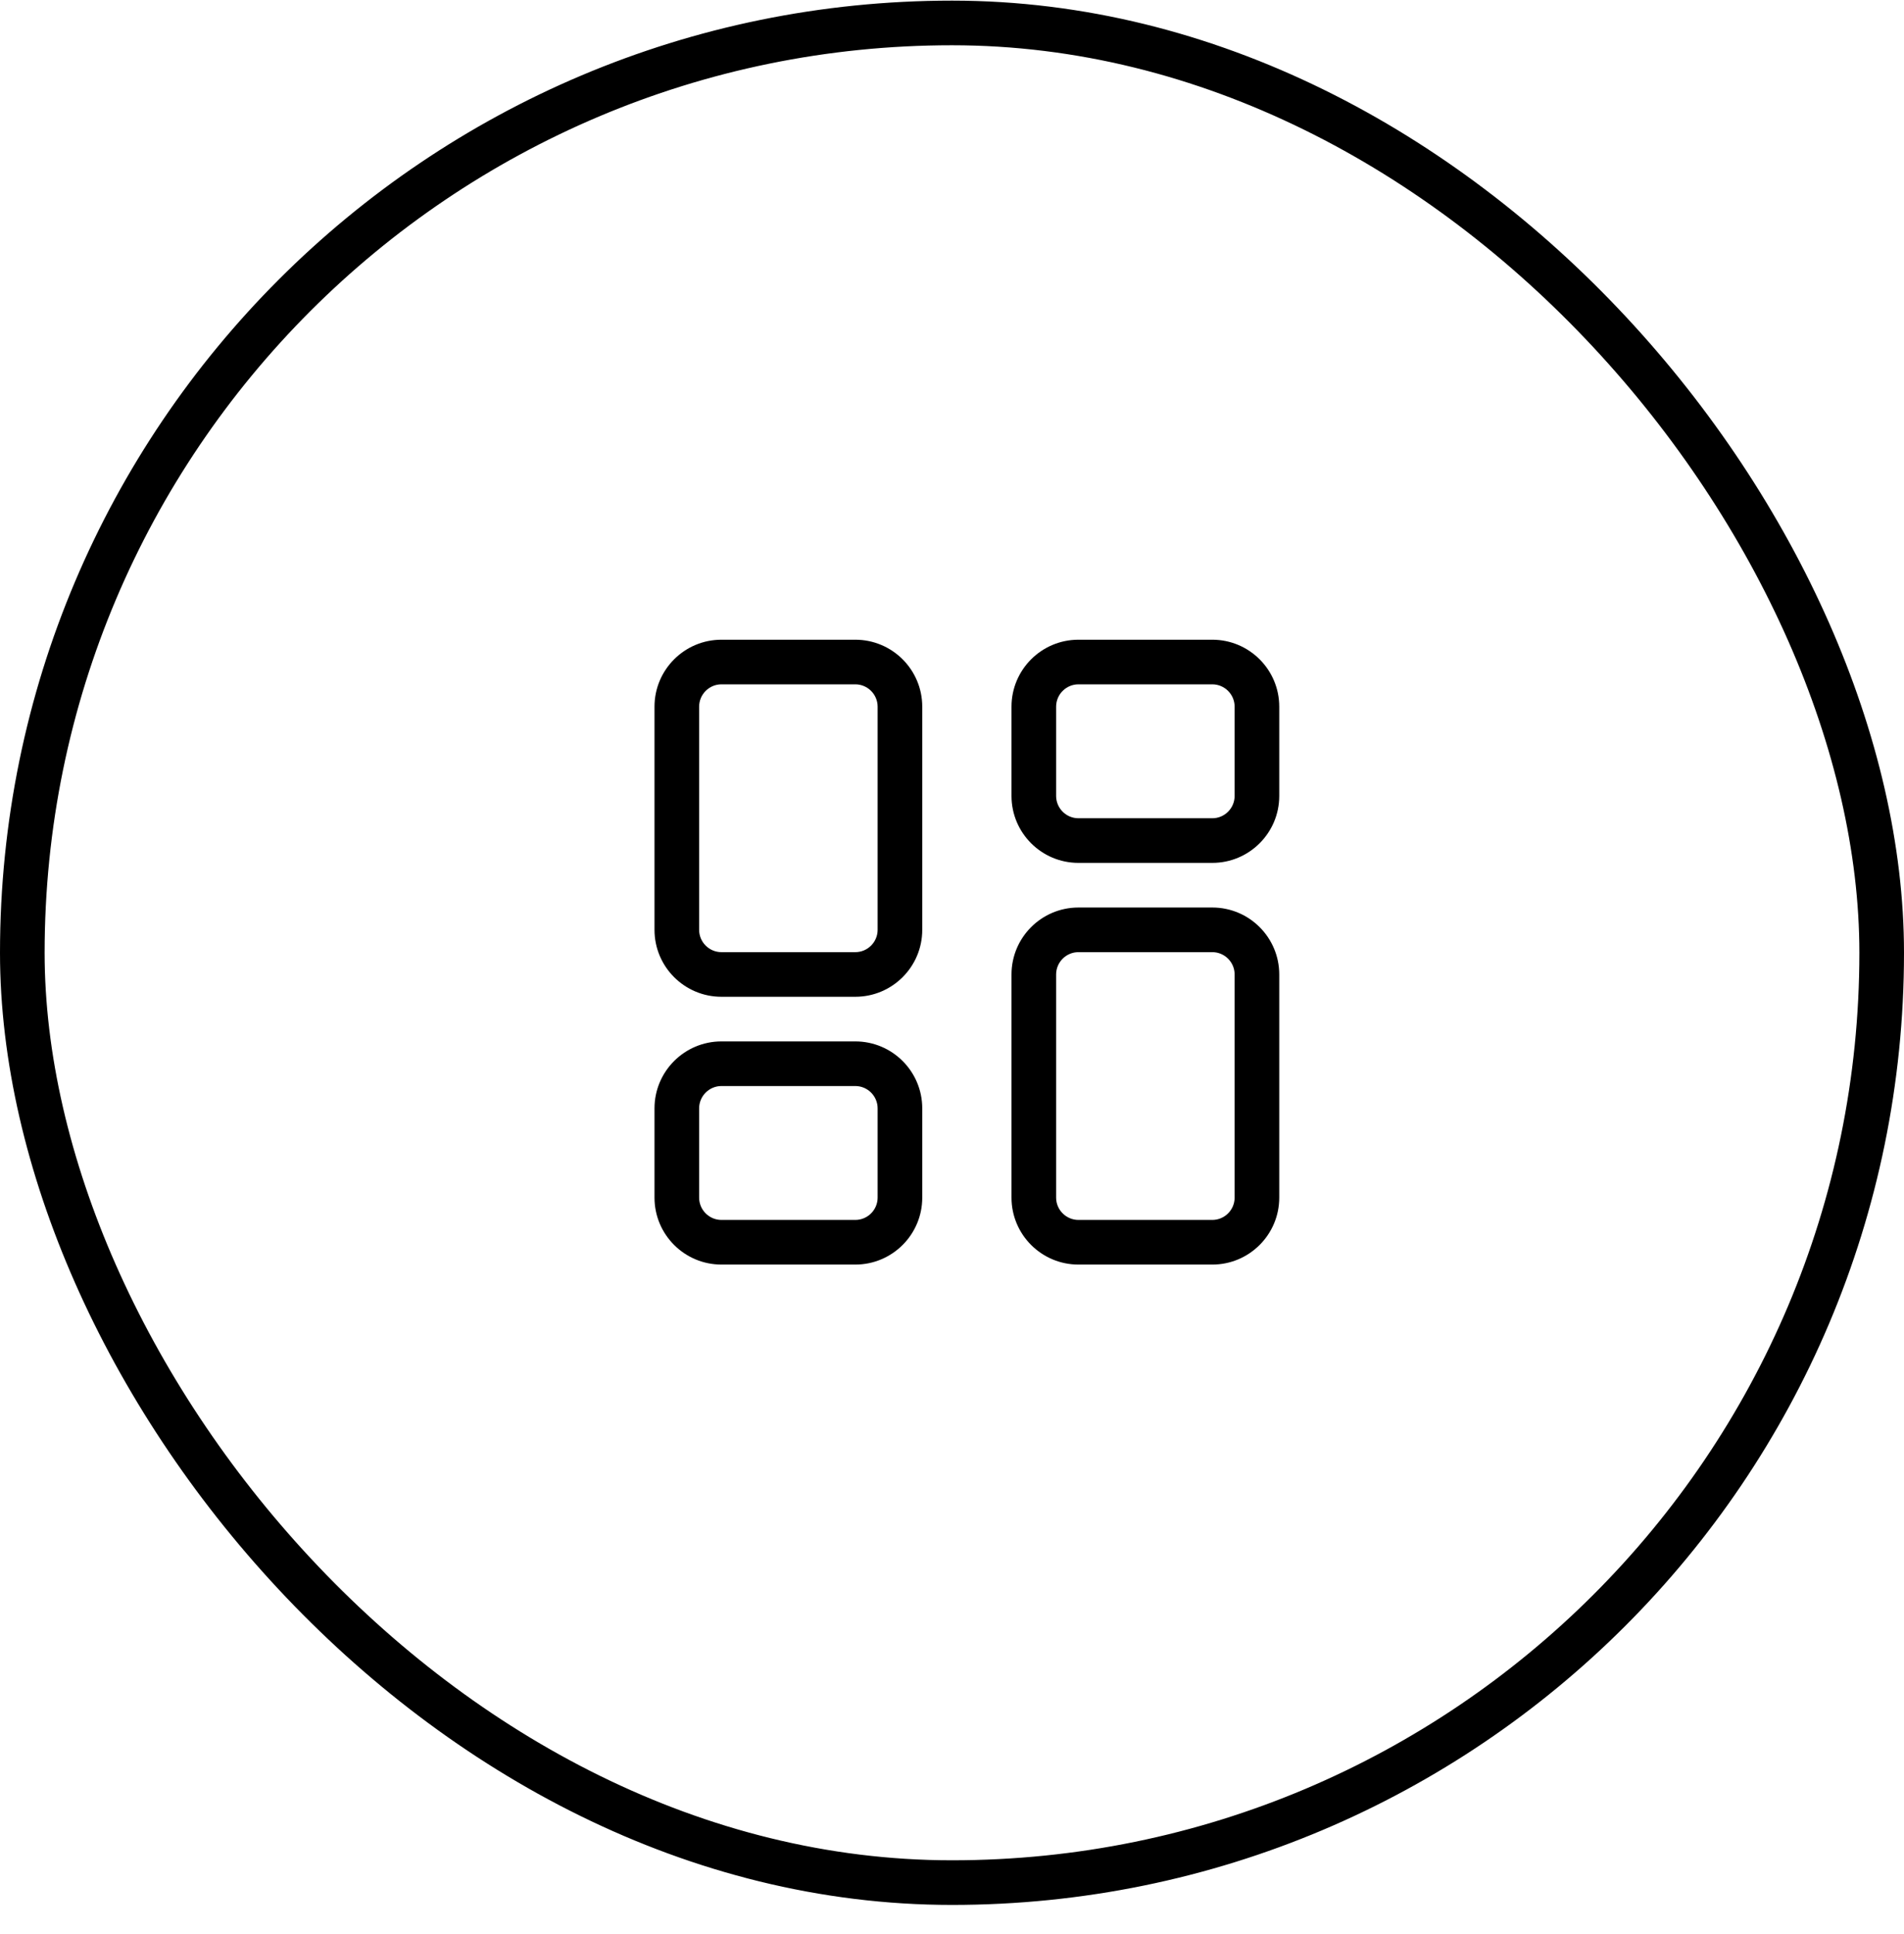 <svg width="64" height="65" viewBox="0 0 64 65" fill="none" xmlns="http://www.w3.org/2000/svg">
<rect x="0.75" y="0.771" width="62.5" height="62.5" rx="31.25" stroke="black" stroke-width="1.5"/>
<path d="M24.25 23C23.837 23 23.5 23.337 23.5 23.75V31.25C23.5 31.663 23.837 32 24.25 32H28.75C29.163 32 29.5 31.663 29.5 31.25V23.75C29.5 23.337 29.163 23 28.75 23H24.25ZM22 23.75C22 22.508 23.008 21.5 24.25 21.5H28.75C29.992 21.5 31 22.508 31 23.75V31.25C31 32.492 29.992 33.5 28.75 33.5H24.25C23.008 33.5 22 32.492 22 31.25V23.75ZM36.25 32C35.837 32 35.5 32.337 35.5 32.75V40.25C35.5 40.663 35.837 41 36.25 41H40.75C41.163 41 41.5 40.663 41.5 40.25V32.75C41.5 32.337 41.163 32 40.75 32H36.25ZM34 32.75C34 31.508 35.008 30.5 36.25 30.5H40.75C41.992 30.5 43 31.508 43 32.75V40.25C43 41.492 41.992 42.5 40.75 42.5H36.25C35.008 42.5 34 41.492 34 40.25V32.75ZM28.75 36.5H24.25C23.837 36.5 23.5 36.837 23.5 37.25V40.25C23.5 40.663 23.837 41 24.25 41H28.75C29.163 41 29.5 40.663 29.5 40.25V37.25C29.5 36.837 29.163 36.5 28.75 36.5ZM24.25 35H28.75C29.992 35 31 36.008 31 37.25V40.25C31 41.492 29.992 42.5 28.75 42.5H24.25C23.008 42.5 22 41.492 22 40.25V37.25C22 36.008 23.008 35 24.25 35ZM36.25 23C35.837 23 35.5 23.337 35.5 23.75V26.75C35.5 27.163 35.837 27.5 36.25 27.5H40.75C41.163 27.5 41.5 27.163 41.5 26.75V23.75C41.5 23.337 41.163 23 40.75 23H36.25ZM34 23.75C34 22.508 35.008 21.5 36.25 21.5H40.75C41.992 21.5 43 22.508 43 23.75V26.75C43 27.992 41.992 29 40.75 29H36.25C35.008 29 34 27.992 34 26.75V23.75Z" fill="black"/>
</svg>
